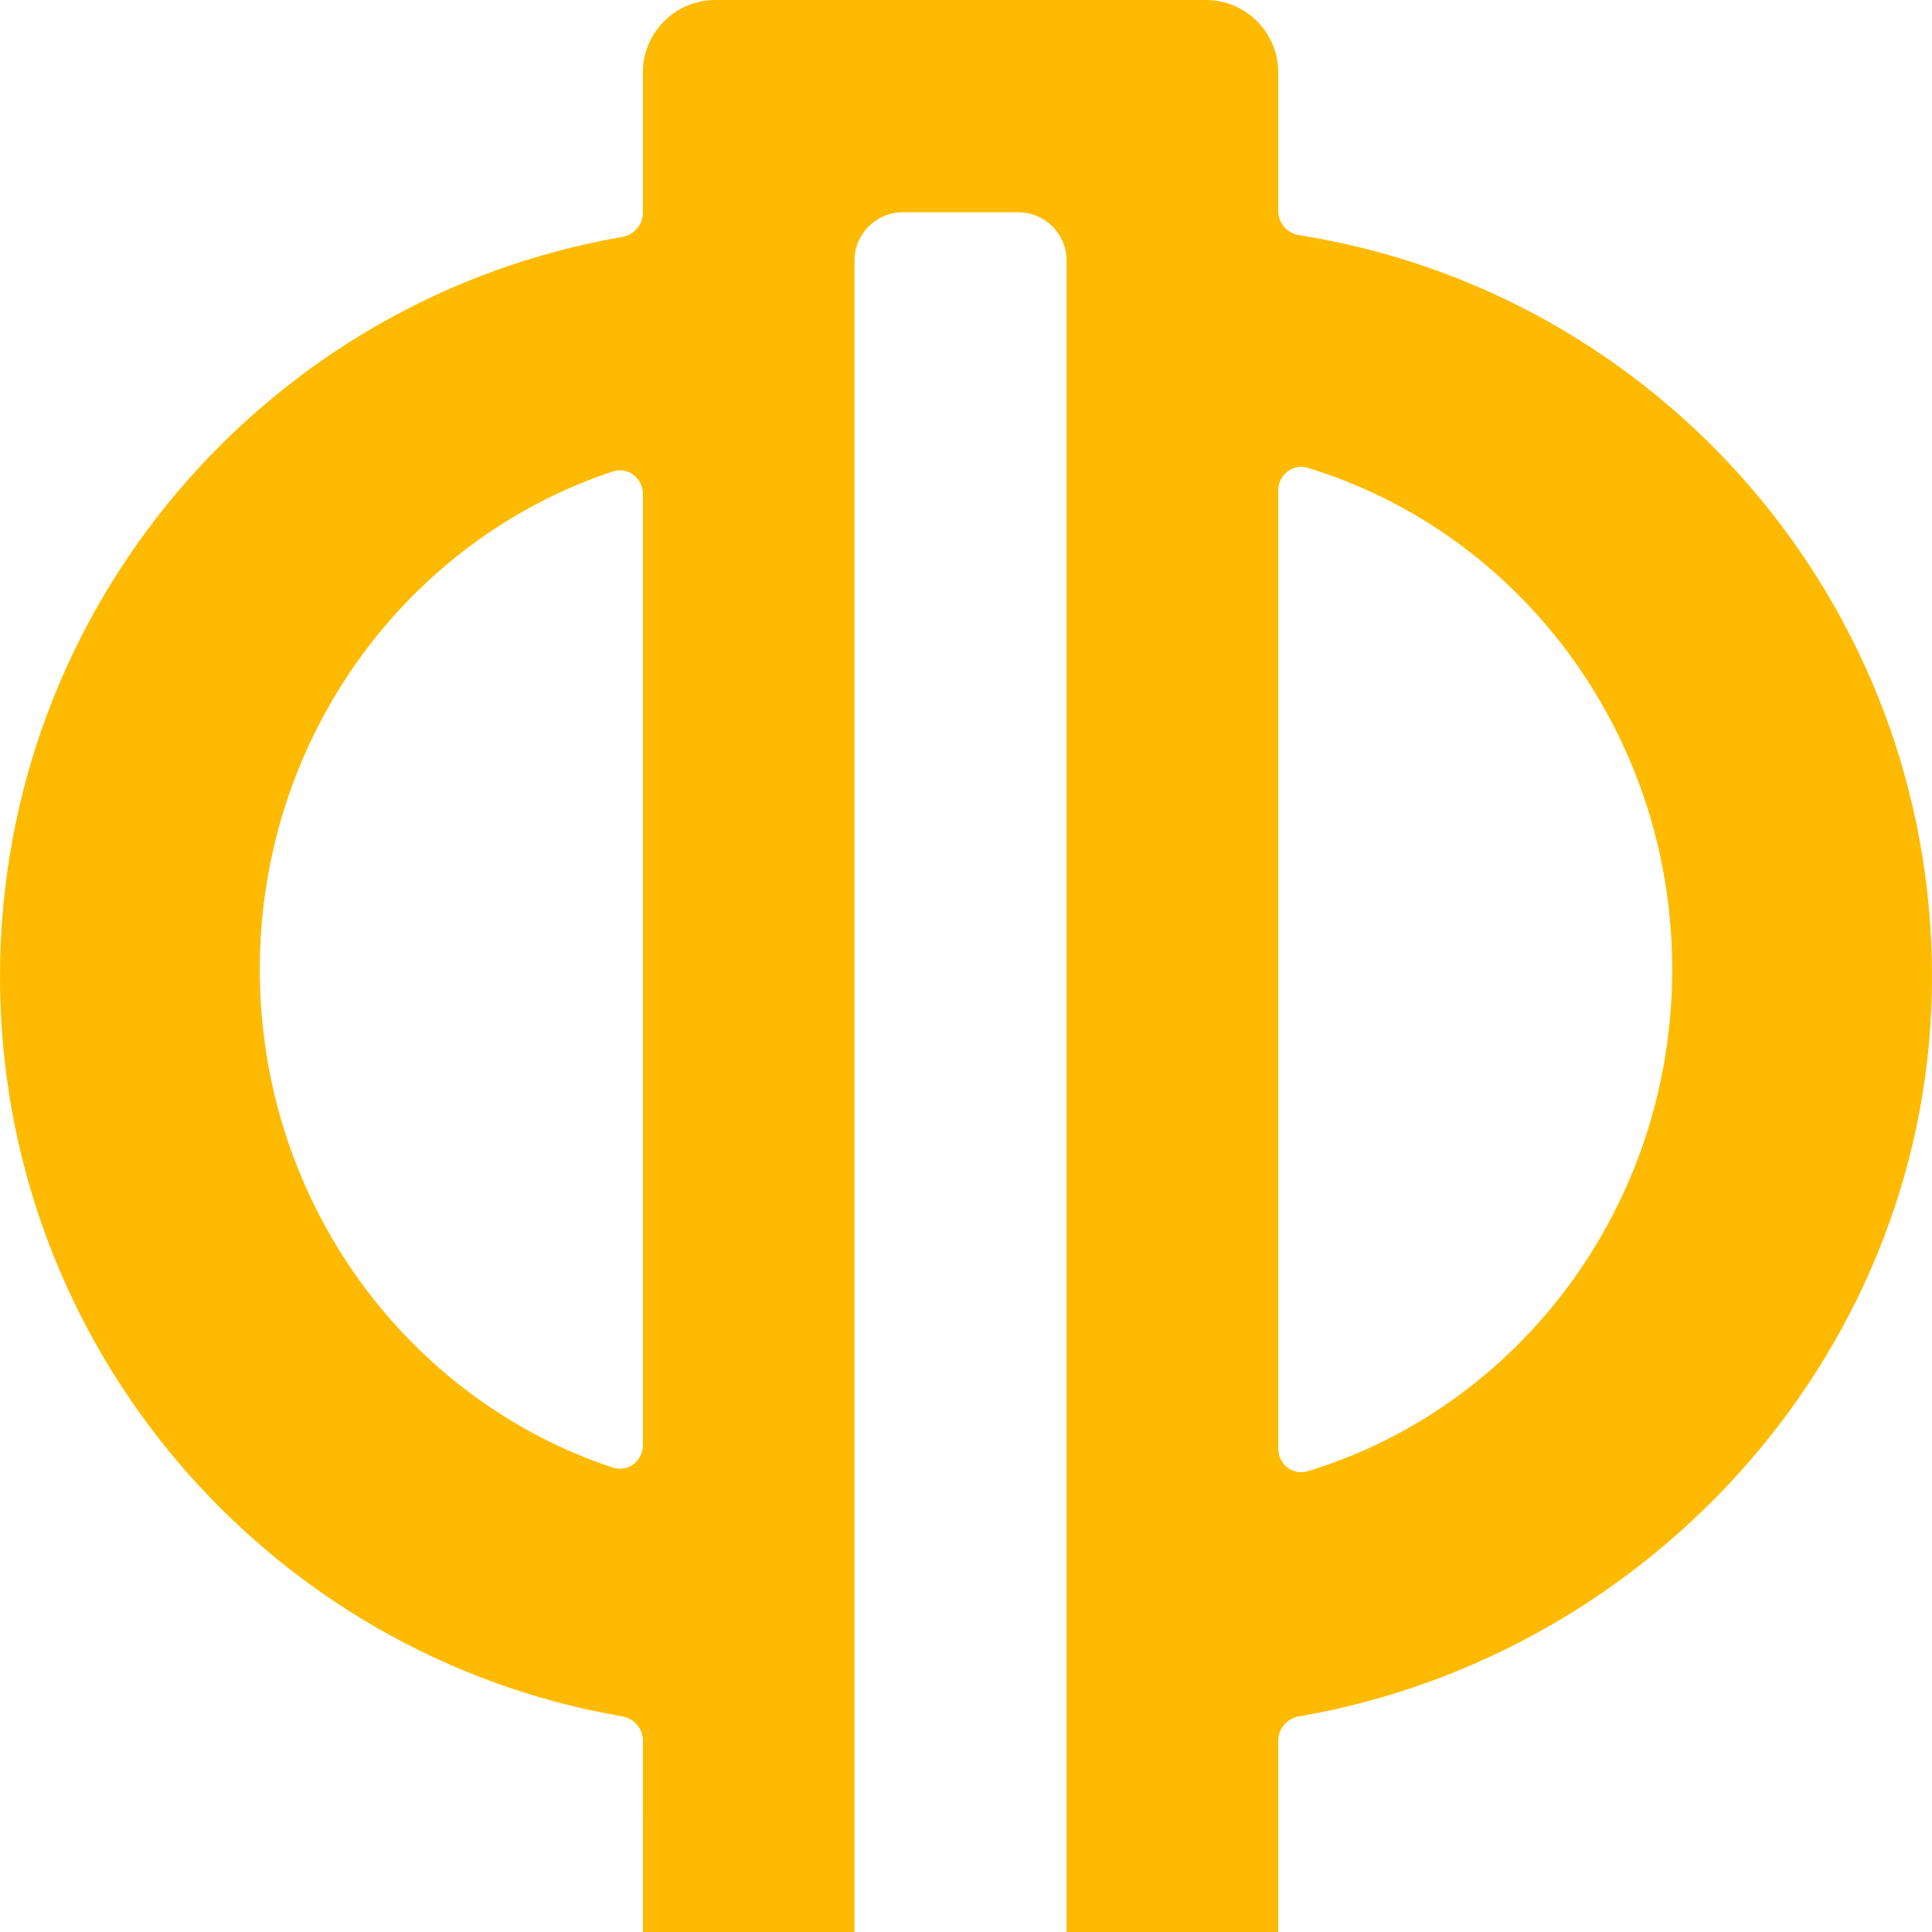 <?xml version="1.0" encoding="UTF-8"?> <svg xmlns="http://www.w3.org/2000/svg" width="32" height="32" viewBox="0 0 32 32" fill="none"><path fill-rule="evenodd" clip-rule="evenodd" d="M21.172 1.2C21.172 0.537 20.635 0 19.972 0H11.848C11.185 0 10.648 0.537 10.648 1.2V3.524C10.648 3.723 10.501 3.891 10.305 3.925C4.452 4.934 0 10.035 0 16.177C0 22.319 4.453 27.42 10.306 28.429C10.502 28.462 10.649 28.631 10.649 28.83L10.648 32H14.153V4.316C14.153 3.874 14.512 3.516 14.954 3.516H16.866C17.308 3.516 17.666 3.874 17.666 4.316V32H21.172V28.83C21.172 28.631 21.319 28.462 21.515 28.429C27.374 27.42 32 22.319 32 16.177C32 9.974 27.459 4.833 21.521 3.896C21.322 3.865 21.172 3.695 21.172 3.494V1.2ZM4.303 16.058C4.303 12.201 6.757 8.932 10.15 7.809C10.399 7.726 10.648 7.918 10.648 8.18V23.937C10.648 24.199 10.399 24.39 10.15 24.308C6.757 23.184 4.303 19.916 4.303 16.058ZM21.172 8.123C21.172 7.864 21.414 7.673 21.661 7.749C25.151 8.812 27.697 12.13 27.697 16.058C27.697 19.987 25.151 23.305 21.661 24.368C21.414 24.443 21.172 24.252 21.172 23.994V8.123Z" fill="#FEBA00"></path></svg> 